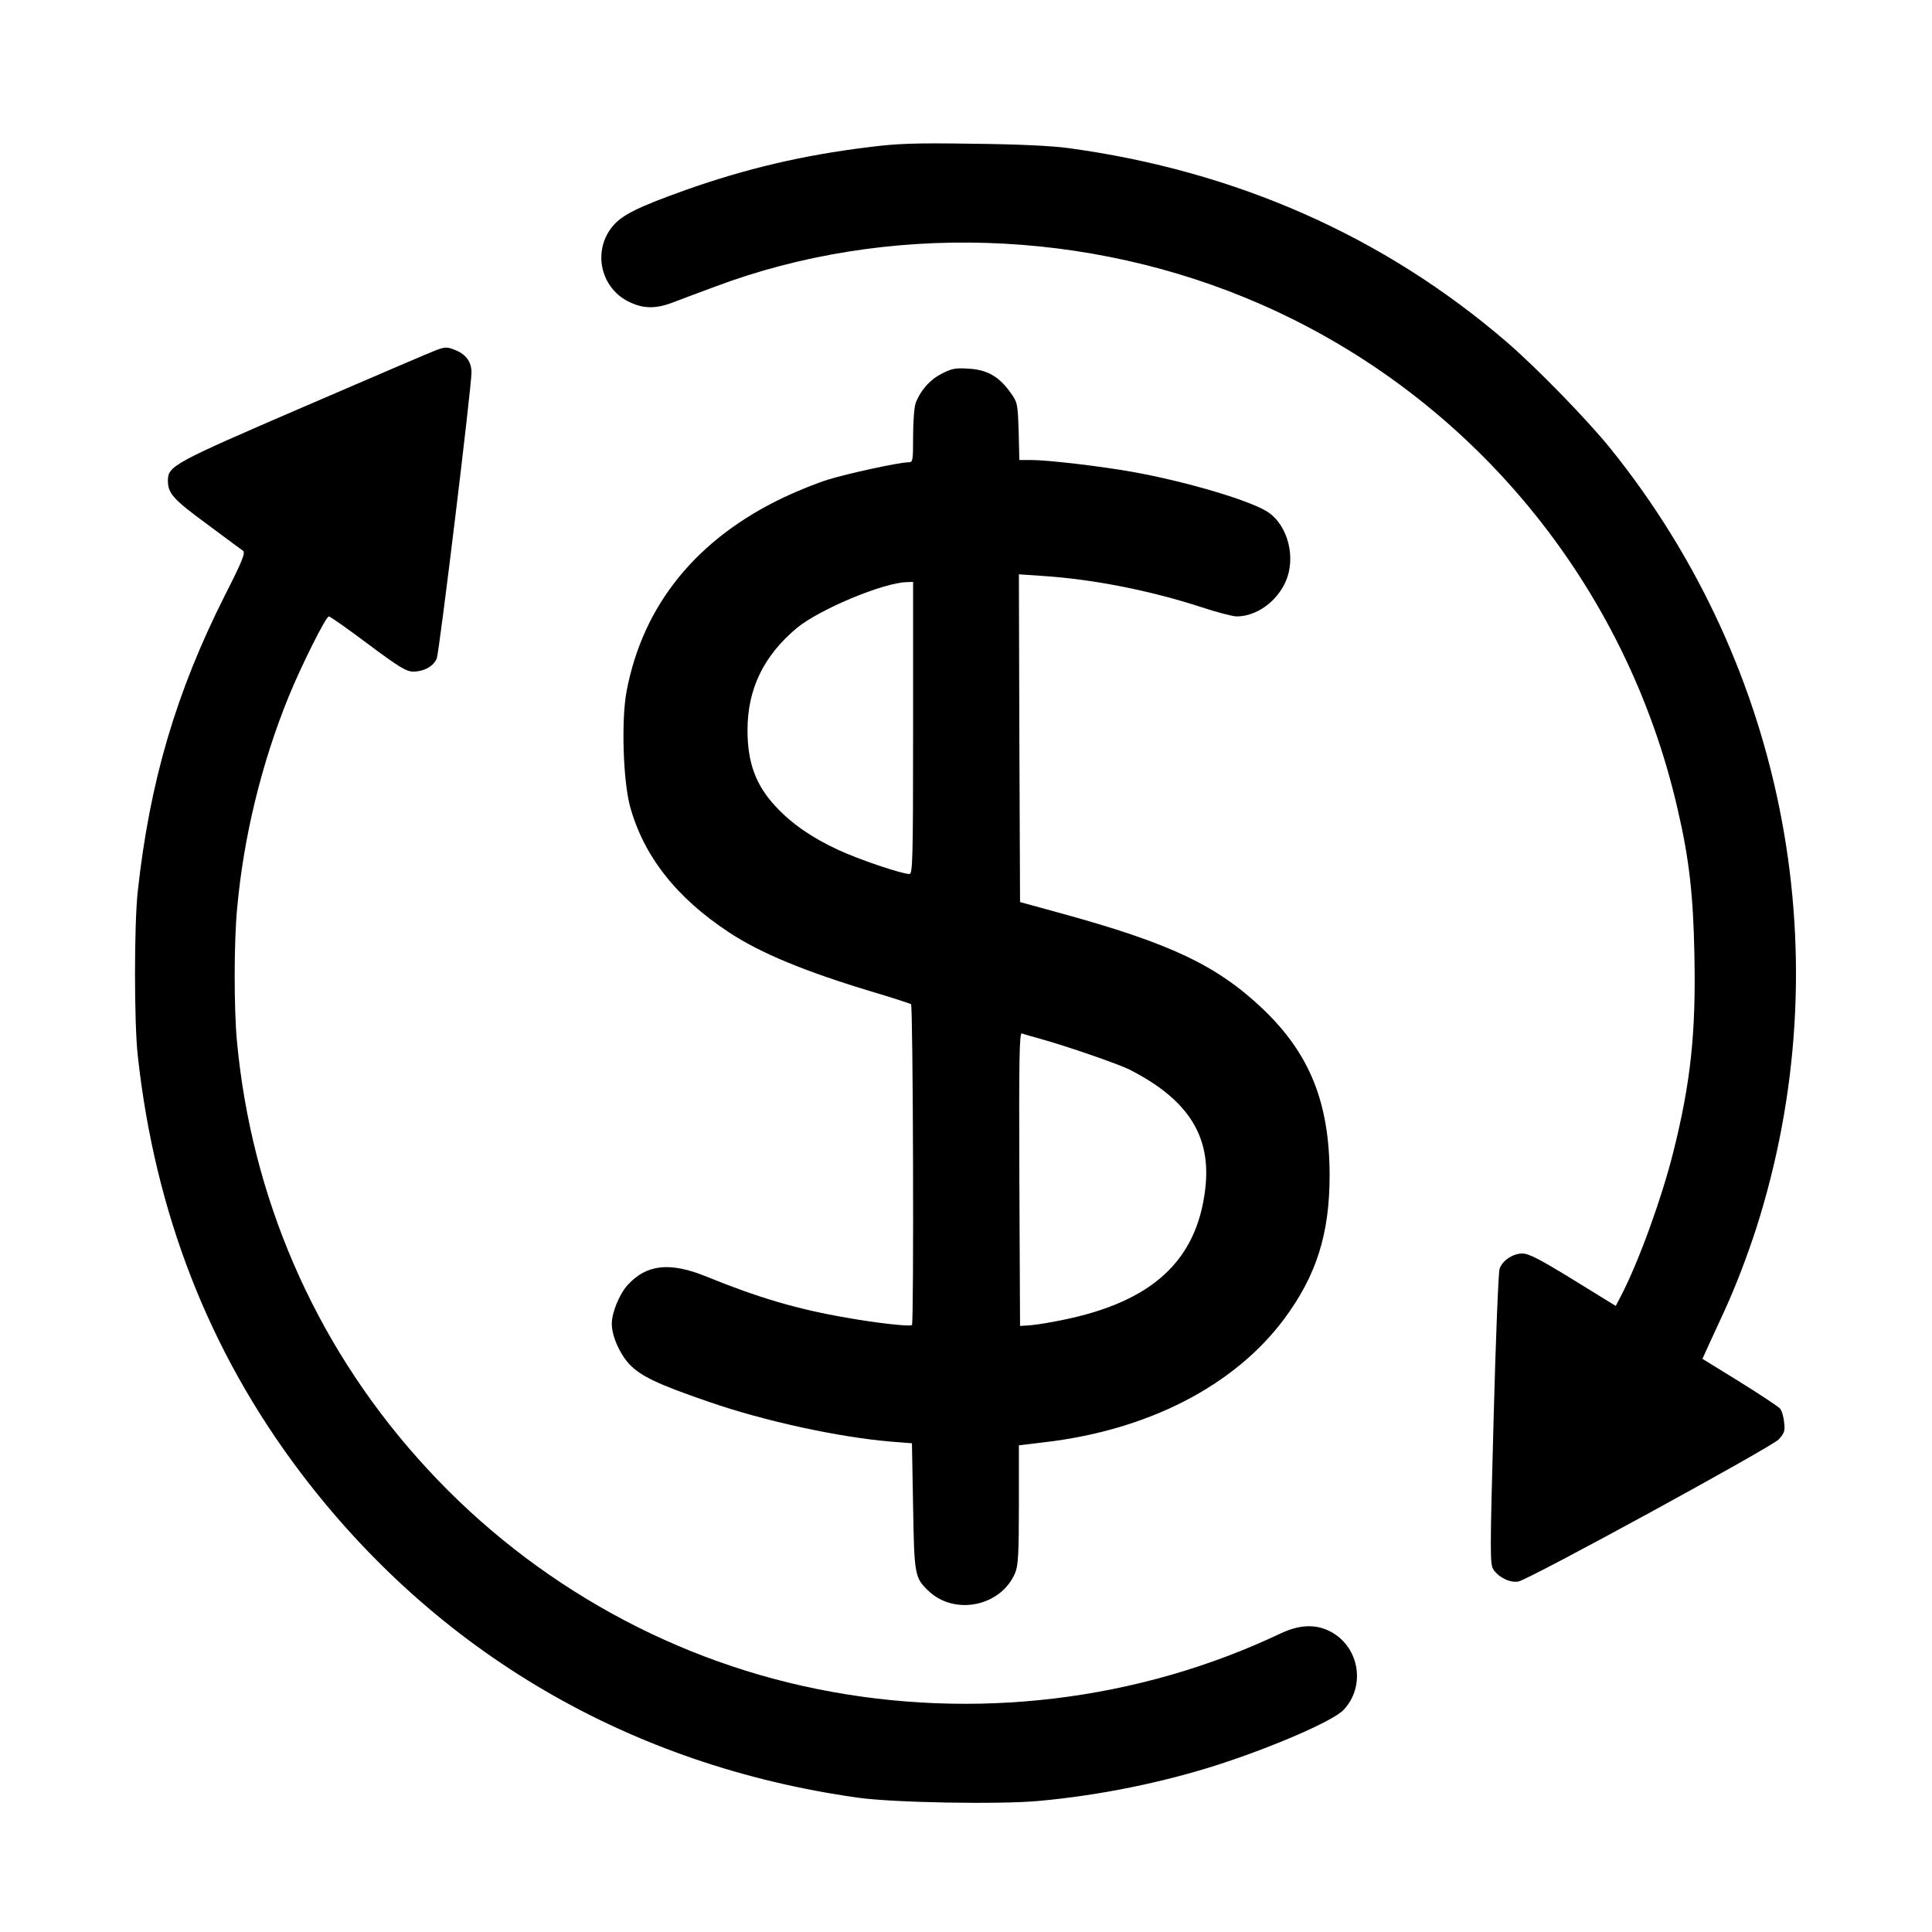 <svg preserveAspectRatio="xMidYMid meet" viewBox="0 0 840 840" height="840pt" width="840pt" xmlns="http://www.w3.org/2000/svg" version="1.0">

<g stroke="none" fill="#000000" transform="translate(0,840) scale(0.1,-0.1)">
<path d="M3775 7760 c-285 -35 -530 -93 -791 -185 -210 -75 -276 -108 -318
-156 -90 -105 -58 -266 64 -329 63 -32 117 -34 190 -7 36 14 120 45 187 70
747 281 1625 253 2375 -76 915 -401 1588 -1216 1812 -2195 50 -214 68 -372 73
-633 7 -340 -16 -556 -92 -859 -51 -202 -149 -473 -226 -622 l-24 -46 -185
114 c-145 89 -193 114 -221 114 -41 0 -86 -30 -99 -66 -5 -13 -17 -307 -26
-653 -16 -588 -16 -631 -1 -655 24 -35 73 -59 109 -52 47 9 1100 584 1132 618
24 27 28 37 23 74 -2 24 -10 51 -18 60 -7 8 -86 61 -175 116 l-162 100 28 62
c15 33 45 97 65 141 49 106 99 236 141 365 372 1165 135 2435 -634 3390 -101
125 -320 350 -451 463 -533 459 -1177 744 -1905 843 -71 10 -221 17 -416 19
-255 4 -330 1 -455 -15z"></path>
<path d="M1890 6875 c-19 -7 -276 -117 -570 -244 -568 -245 -590 -257 -590
-321 0 -55 23 -81 169 -188 79 -59 151 -112 158 -117 11 -8 -5 -48 -80 -195
-212 -421 -326 -809 -378 -1285 -16 -146 -16 -571 0 -715 75 -684 310 -1286
706 -1810 594 -786 1435 -1277 2425 -1416 155 -22 621 -30 788 -14 264 24 537
80 777 157 244 79 502 191 547 239 100 107 66 283 -67 345 -61 28 -128 24
-205 -12 -621 -295 -1336 -381 -2020 -242 -666 135 -1279 489 -1735 1004 -450
506 -722 1136 -785 1814 -13 142 -13 429 1 575 28 311 106 631 224 921 56 137
162 349 175 349 5 0 82 -54 170 -120 134 -100 167 -120 196 -120 47 0 89 23
103 57 11 28 151 1179 151 1244 0 44 -23 77 -66 95 -40 17 -48 17 -94 -1z"></path>
<path d="M4094 6775 c-51 -26 -92 -72 -113 -128 -6 -16 -11 -80 -11 -143 0
-110 -1 -114 -21 -114 -39 0 -265 -49 -351 -76 -45 -14 -130 -48 -187 -75
-381 -180 -616 -468 -687 -846 -23 -124 -15 -385 15 -498 59 -216 201 -398
431 -549 136 -90 332 -171 629 -260 84 -25 157 -49 162 -52 9 -5 13 -1386 4
-1395 -7 -8 -156 9 -285 32 -215 37 -384 87 -612 180 -156 63 -258 52 -340
-39 -35 -39 -68 -119 -68 -167 0 -53 33 -129 76 -176 51 -53 122 -87 349 -165
240 -83 562 -153 790 -172 l90 -7 5 -275 c5 -300 7 -310 68 -368 115 -108 316
-65 376 80 13 31 16 85 16 296 l0 258 108 13 c452 52 828 245 1045 536 141
190 198 370 198 627 -1 314 -86 526 -290 721 -200 190 -403 286 -881 417
l-175 48 -3 712 -2 713 102 -7 c219 -14 467 -63 689 -135 69 -23 139 -41 156
-41 86 0 175 64 214 154 43 101 10 236 -73 296 -68 50 -360 137 -598 179 -135
24 -363 51 -436 51 l-52 0 -3 124 c-4 120 -5 126 -34 167 -50 71 -101 101
-182 106 -59 4 -75 1 -119 -22z m-124 -1540 c0 -574 -2 -635 -16 -635 -33 0
-223 64 -312 106 -112 52 -199 112 -268 186 -87 92 -124 191 -124 333 0 179
70 324 215 445 97 80 375 197 478 199 l27 1 0 -635z m565 -1355 c113 -32 330
-107 377 -131 255 -130 356 -290 328 -520 -37 -311 -231 -489 -620 -568 -52
-11 -115 -21 -140 -23 l-45 -3 -3 639 c-2 522 0 637 11 633 7 -3 48 -15 92
-27z"></path>
</g>
</svg>
